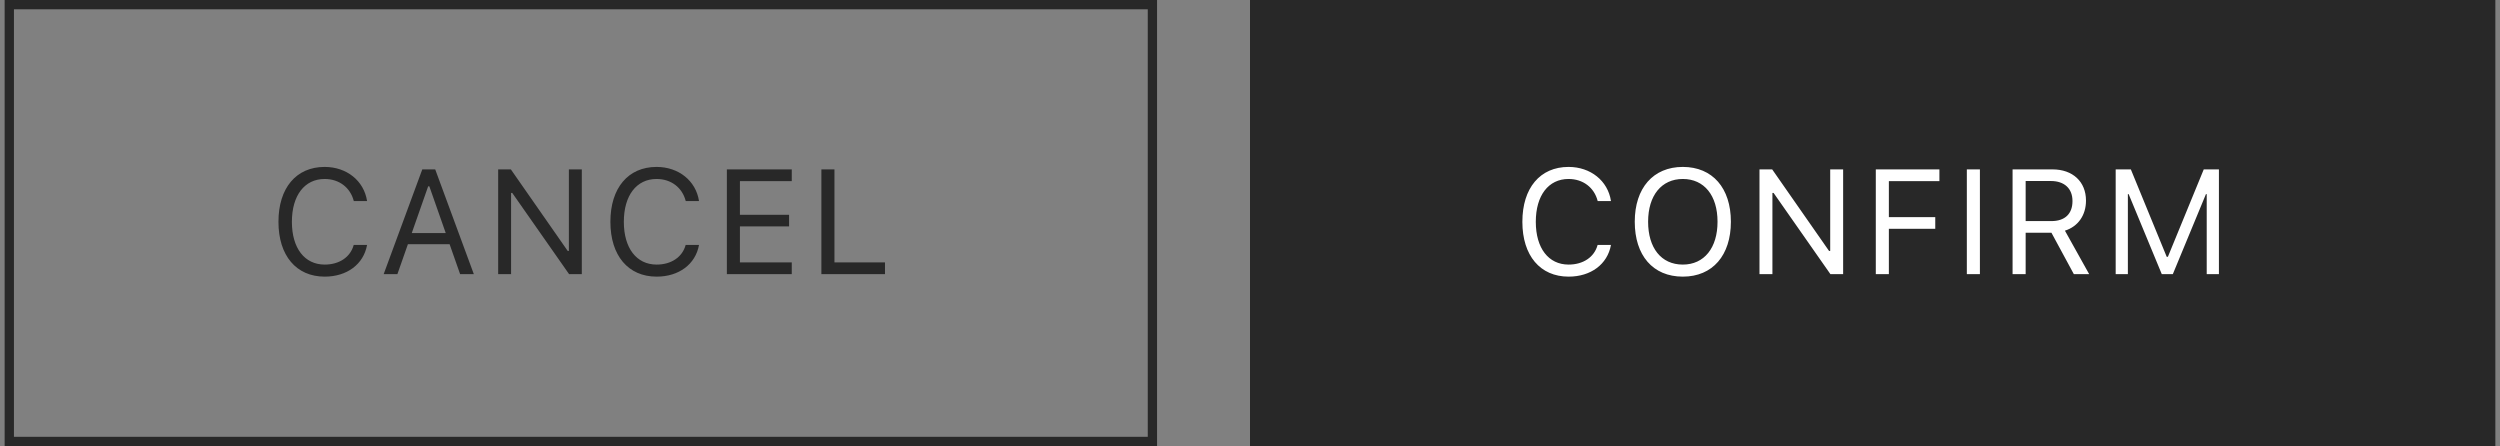 <svg width="269" height="48" viewBox="0 0 269 48" fill="none" xmlns="http://www.w3.org/2000/svg">
<rect x="0" y="0" width="269" height="48" fill="#808080" stroke="none"/>
<rect x="1" y="0.5" width="123" height="47" stroke="#282828"/>
<path d="M34.939 29.766C31.877 29.766 29.962 27.5 29.962 23.875V23.859C29.962 20.227 31.869 17.961 34.931 17.961C37.306 17.961 39.158 19.453 39.494 21.617L39.486 21.633H38.072L38.064 21.617C37.689 20.172 36.486 19.258 34.931 19.258C32.767 19.258 31.408 21.039 31.408 23.859V23.875C31.408 26.695 32.767 28.469 34.939 28.469C36.509 28.469 37.705 27.664 38.056 26.367L38.072 26.352H39.494V26.367C39.119 28.43 37.337 29.766 34.939 29.766ZM41.282 29.5L45.438 18.227H46.829L50.985 29.5H49.509L48.376 26.273H43.892L42.759 29.5H41.282ZM46.071 20.047L44.306 25.078H47.962L46.196 20.047H46.071ZM53.602 29.5V18.227H54.969L61.086 27H61.211V18.227H62.602V29.5H61.235L55.117 20.758H54.992V29.5H53.602ZM70.656 29.766C67.593 29.766 65.679 27.5 65.679 23.875V23.859C65.679 20.227 67.586 17.961 70.648 17.961C73.023 17.961 74.875 19.453 75.211 21.617L75.203 21.633H73.789L73.781 21.617C73.406 20.172 72.203 19.258 70.648 19.258C68.484 19.258 67.125 21.039 67.125 23.859V23.875C67.125 26.695 68.484 28.469 70.656 28.469C72.226 28.469 73.422 27.664 73.773 26.367L73.789 26.352H75.211V26.367C74.836 28.43 73.054 29.766 70.656 29.766ZM78.21 29.5V18.227H85.194V19.492H79.616V23.109H84.905V24.359H79.616V28.234H85.194V29.5H78.21ZM88.381 29.5V18.227H89.787V28.234H95.225V29.5H88.381Z" fill="#282828"/>
<rect width="134" height="48" transform="translate(134.5)" fill="#282828"/>
<path d="M168.783 29.766C165.721 29.766 163.807 27.5 163.807 23.875V23.859C163.807 20.227 165.713 17.961 168.775 17.961C171.15 17.961 173.002 19.453 173.338 21.617L173.33 21.633H171.916L171.908 21.617C171.533 20.172 170.33 19.258 168.775 19.258C166.611 19.258 165.252 21.039 165.252 23.859V23.875C165.252 26.695 166.611 28.469 168.783 28.469C170.353 28.469 171.549 27.664 171.9 26.367L171.916 26.352H173.338V26.367C172.963 28.43 171.182 29.766 168.783 29.766ZM181.072 29.766C177.837 29.766 175.9 27.469 175.9 23.867V23.852C175.9 20.234 177.884 17.961 181.072 17.961C184.275 17.961 186.243 20.242 186.243 23.852V23.867C186.243 27.461 184.29 29.766 181.072 29.766ZM181.072 28.469C183.384 28.469 184.806 26.656 184.806 23.867V23.852C184.806 21.039 183.376 19.258 181.072 19.258C178.775 19.258 177.337 21.039 177.337 23.852V23.867C177.337 26.656 178.728 28.469 181.072 28.469ZM189.321 29.5V18.227H190.688L196.805 27H196.93V18.227H198.321V29.5H196.954L190.837 20.758H190.712V29.5H189.321ZM201.836 29.5V18.227H208.68V19.492H203.242V23.367H208.234V24.617H203.242V29.5H201.836ZM211.632 29.5V18.227H213.038V29.5H211.632ZM216.553 29.5V18.227H220.858C223.03 18.227 224.452 19.555 224.452 21.578V21.594C224.452 23.156 223.6 24.375 222.186 24.82L224.796 29.5H223.147L220.733 25.039H217.96V29.5H216.553ZM217.96 23.789H220.733C222.178 23.789 222.999 23.016 222.999 21.641V21.625C222.999 20.281 222.124 19.477 220.671 19.477H217.96V23.789ZM227.647 29.5V18.227H229.279L233.139 27.633H233.264L237.123 18.227H238.756V29.5H237.443V20.891H237.358L233.795 29.5H232.608L229.045 20.891H228.959V29.5H227.647Z" fill="white"/>
</svg>

